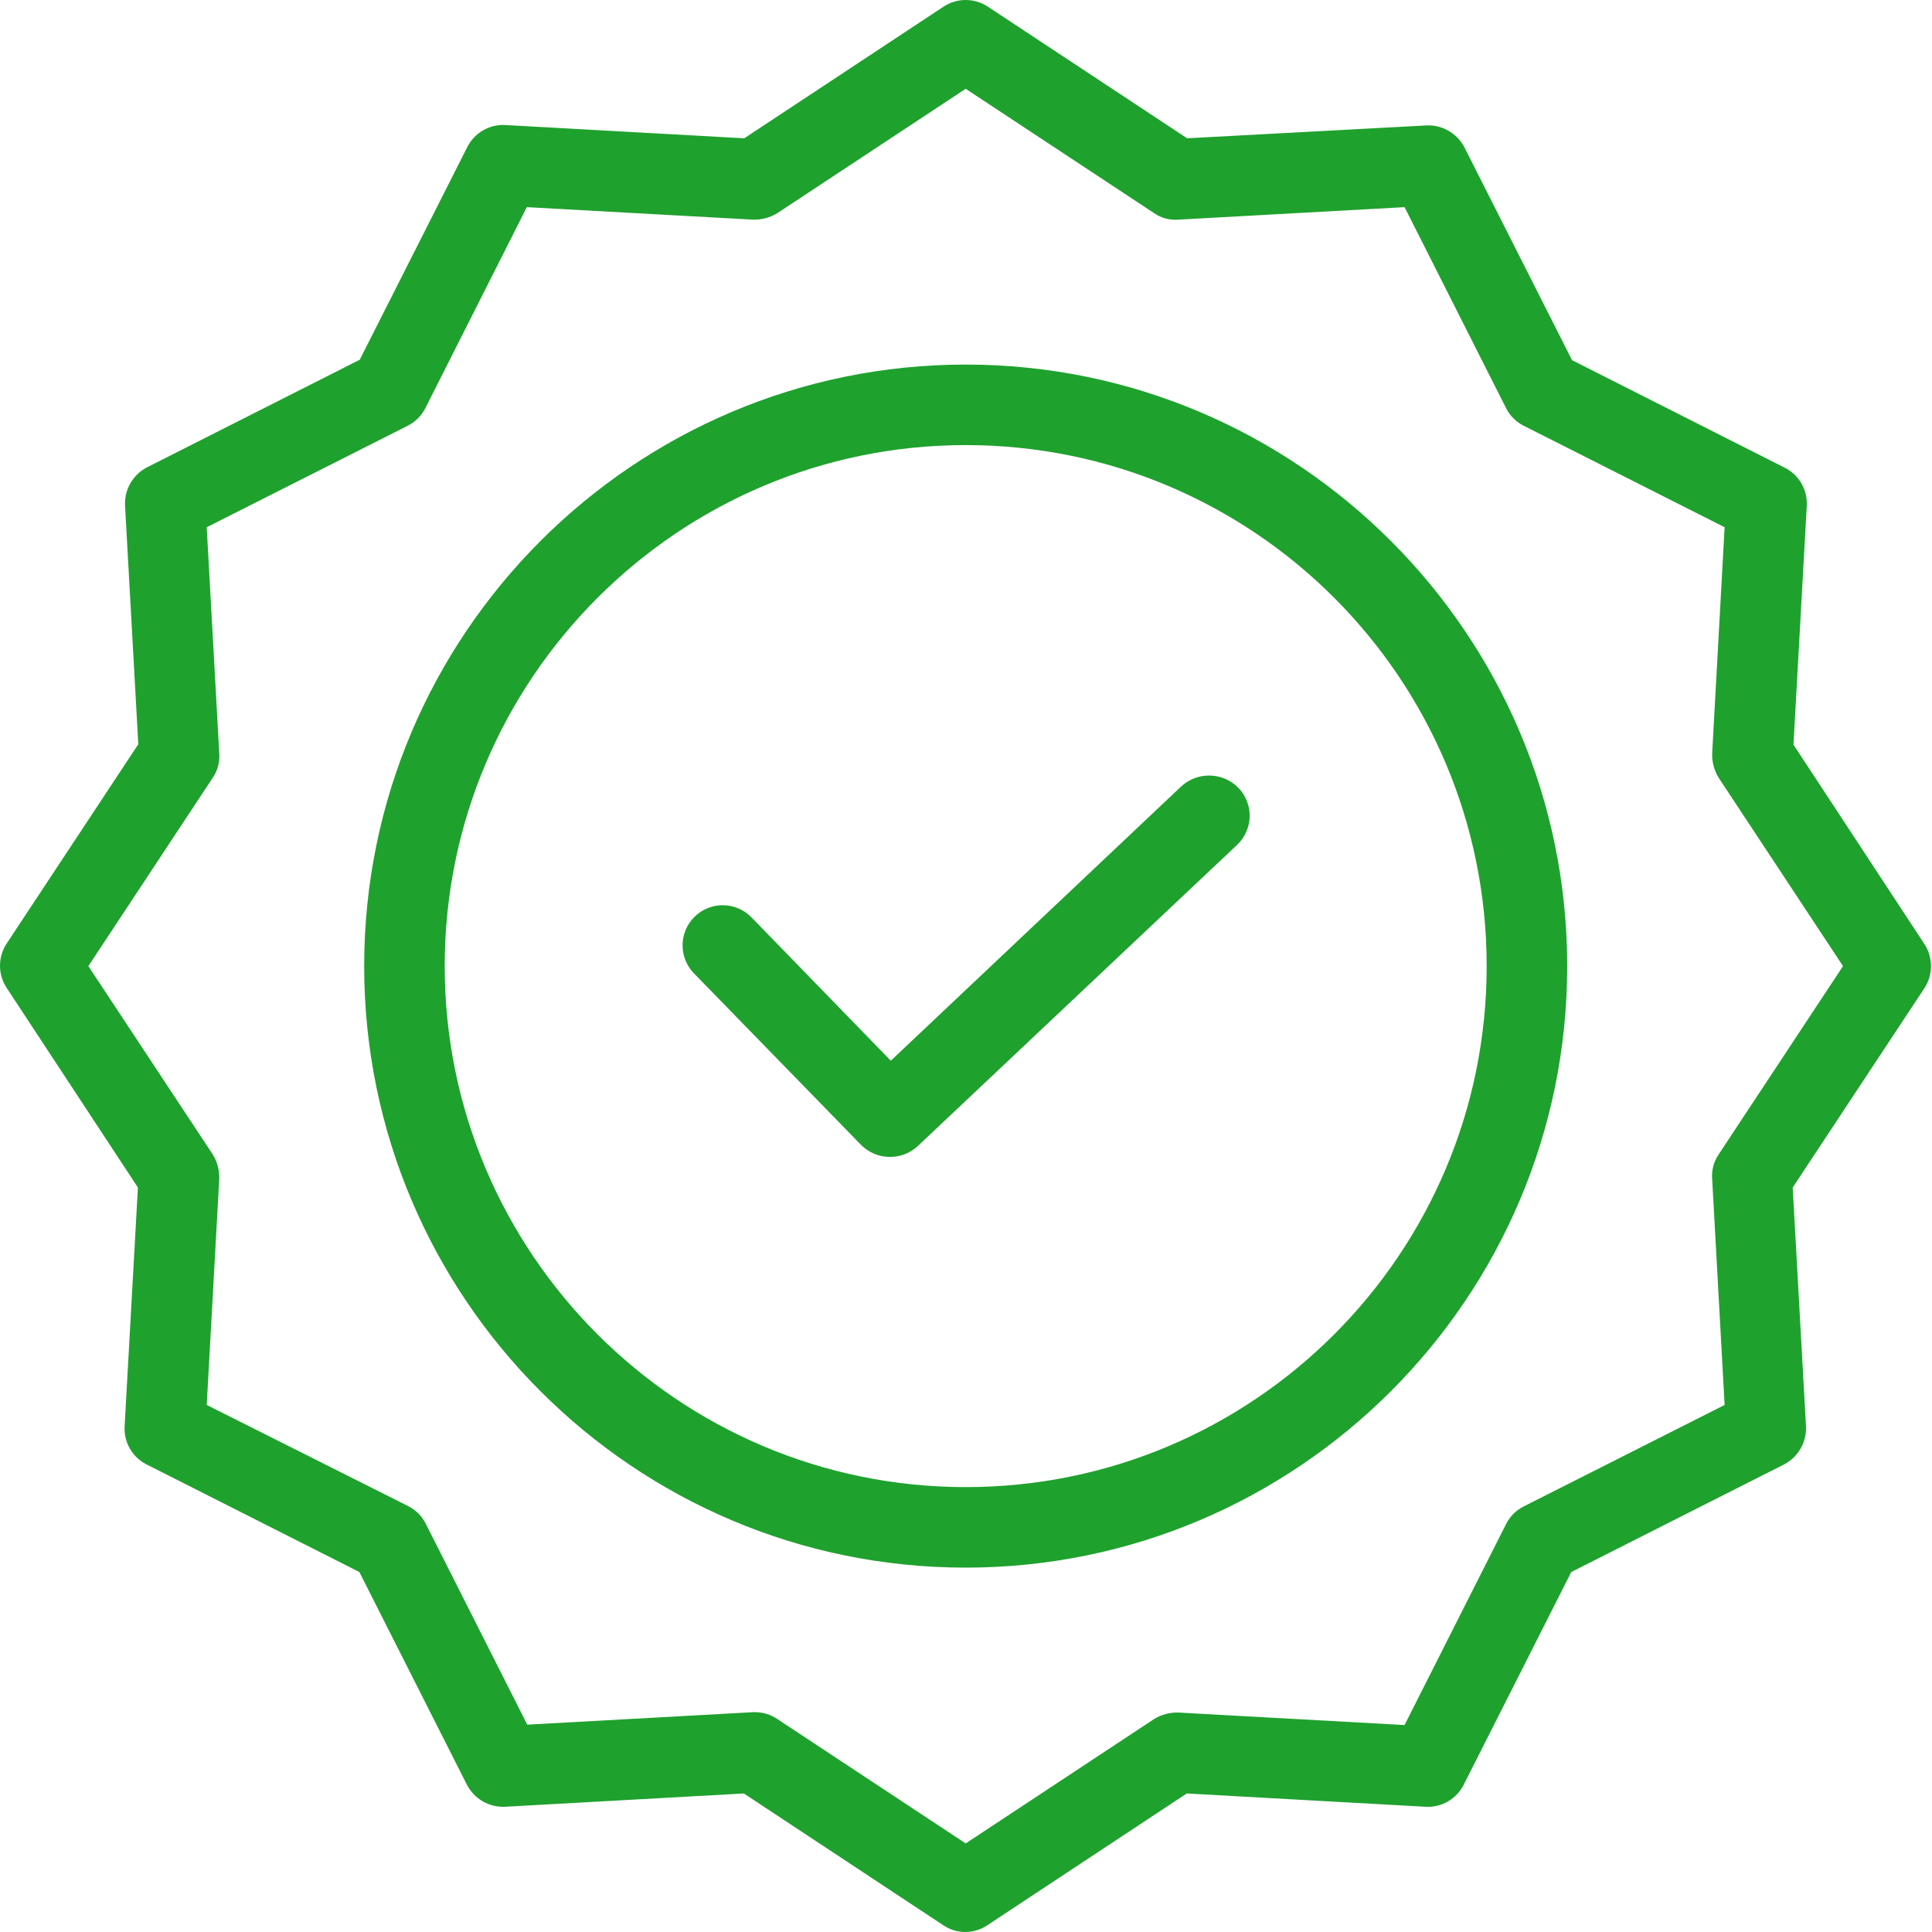 <svg width="50" height="50" viewBox="0 0 50 50" fill="none" xmlns="http://www.w3.org/2000/svg">
<path d="M30.567 20.355L23.054 27.451L19.449 23.742C19.049 23.331 18.391 23.321 17.98 23.721C17.568 24.121 17.559 24.779 17.959 25.19L22.283 29.629C22.685 30.033 23.334 30.047 23.752 29.66L32.015 21.866C32.216 21.677 32.333 21.416 32.341 21.14C32.349 20.865 32.247 20.597 32.057 20.397C31.655 19.979 30.992 19.961 30.567 20.355Z" fill="#1fa12e"/>
<path d="M24.992 9.435C16.406 9.435 9.425 16.417 9.425 25.003C9.425 33.589 16.406 40.57 24.992 40.57C33.578 40.57 40.559 33.589 40.559 25.003C40.559 16.417 33.578 9.435 24.992 9.435ZM24.992 38.486C17.552 38.486 11.509 32.432 11.509 25.003C11.509 17.573 17.552 11.519 24.992 11.519C32.439 11.519 38.475 17.556 38.475 25.003C38.475 32.449 32.439 38.486 24.992 38.486Z" fill="#1fa12e"/>
<path d="M46.415 19.272L46.759 13.092C46.783 12.678 46.558 12.288 46.186 12.103L40.684 9.321L37.902 3.819C37.713 3.45 37.326 3.226 36.913 3.246L30.723 3.579L25.565 0.172C25.218 -0.057 24.767 -0.057 24.419 0.172L19.261 3.579L13.082 3.236C12.667 3.211 12.278 3.437 12.092 3.809L9.31 9.31L3.809 12.092C3.44 12.281 3.216 12.668 3.236 13.082L3.579 19.261L0.172 24.419C-0.057 24.767 -0.057 25.218 0.172 25.566L3.569 30.733L3.225 36.913C3.201 37.327 3.426 37.717 3.798 37.902L9.3 40.684L12.082 46.186C12.271 46.555 12.658 46.779 13.072 46.759L19.251 46.415L24.409 49.823C24.754 50.059 25.209 50.059 25.555 49.823L30.713 46.415L36.892 46.759C37.307 46.783 37.696 46.558 37.882 46.186L40.664 40.684L46.166 37.902C46.534 37.713 46.758 37.327 46.739 36.913L46.395 30.733L49.802 25.576C50.031 25.228 50.031 24.777 49.802 24.429L46.415 19.272ZM44.477 29.879C44.35 30.066 44.291 30.29 44.311 30.515L44.633 36.36L39.434 38.986C39.236 39.085 39.075 39.246 38.976 39.445L36.35 44.644L30.504 44.321C30.28 44.313 30.059 44.371 29.869 44.488L24.992 47.708L20.116 44.488C19.947 44.373 19.747 44.312 19.543 44.311H19.491L13.645 44.634L11.019 39.434C10.92 39.236 10.759 39.075 10.56 38.976L5.35 36.36L5.674 30.515C5.682 30.291 5.624 30.07 5.507 29.879L2.287 25.003L5.507 20.126C5.634 19.94 5.693 19.715 5.674 19.491L5.35 13.645L10.55 11.019C10.748 10.92 10.909 10.759 11.009 10.561L13.634 5.361L19.48 5.684C19.703 5.692 19.924 5.634 20.116 5.517L24.992 2.298L29.869 5.517C30.055 5.645 30.28 5.704 30.504 5.684L36.35 5.361L38.976 10.561C39.075 10.759 39.236 10.92 39.434 11.019L44.633 13.645L44.311 19.491C44.303 19.714 44.361 19.935 44.477 20.126L47.697 25.003L44.477 29.879Z" fill="#1fa12e"/>
</svg>
